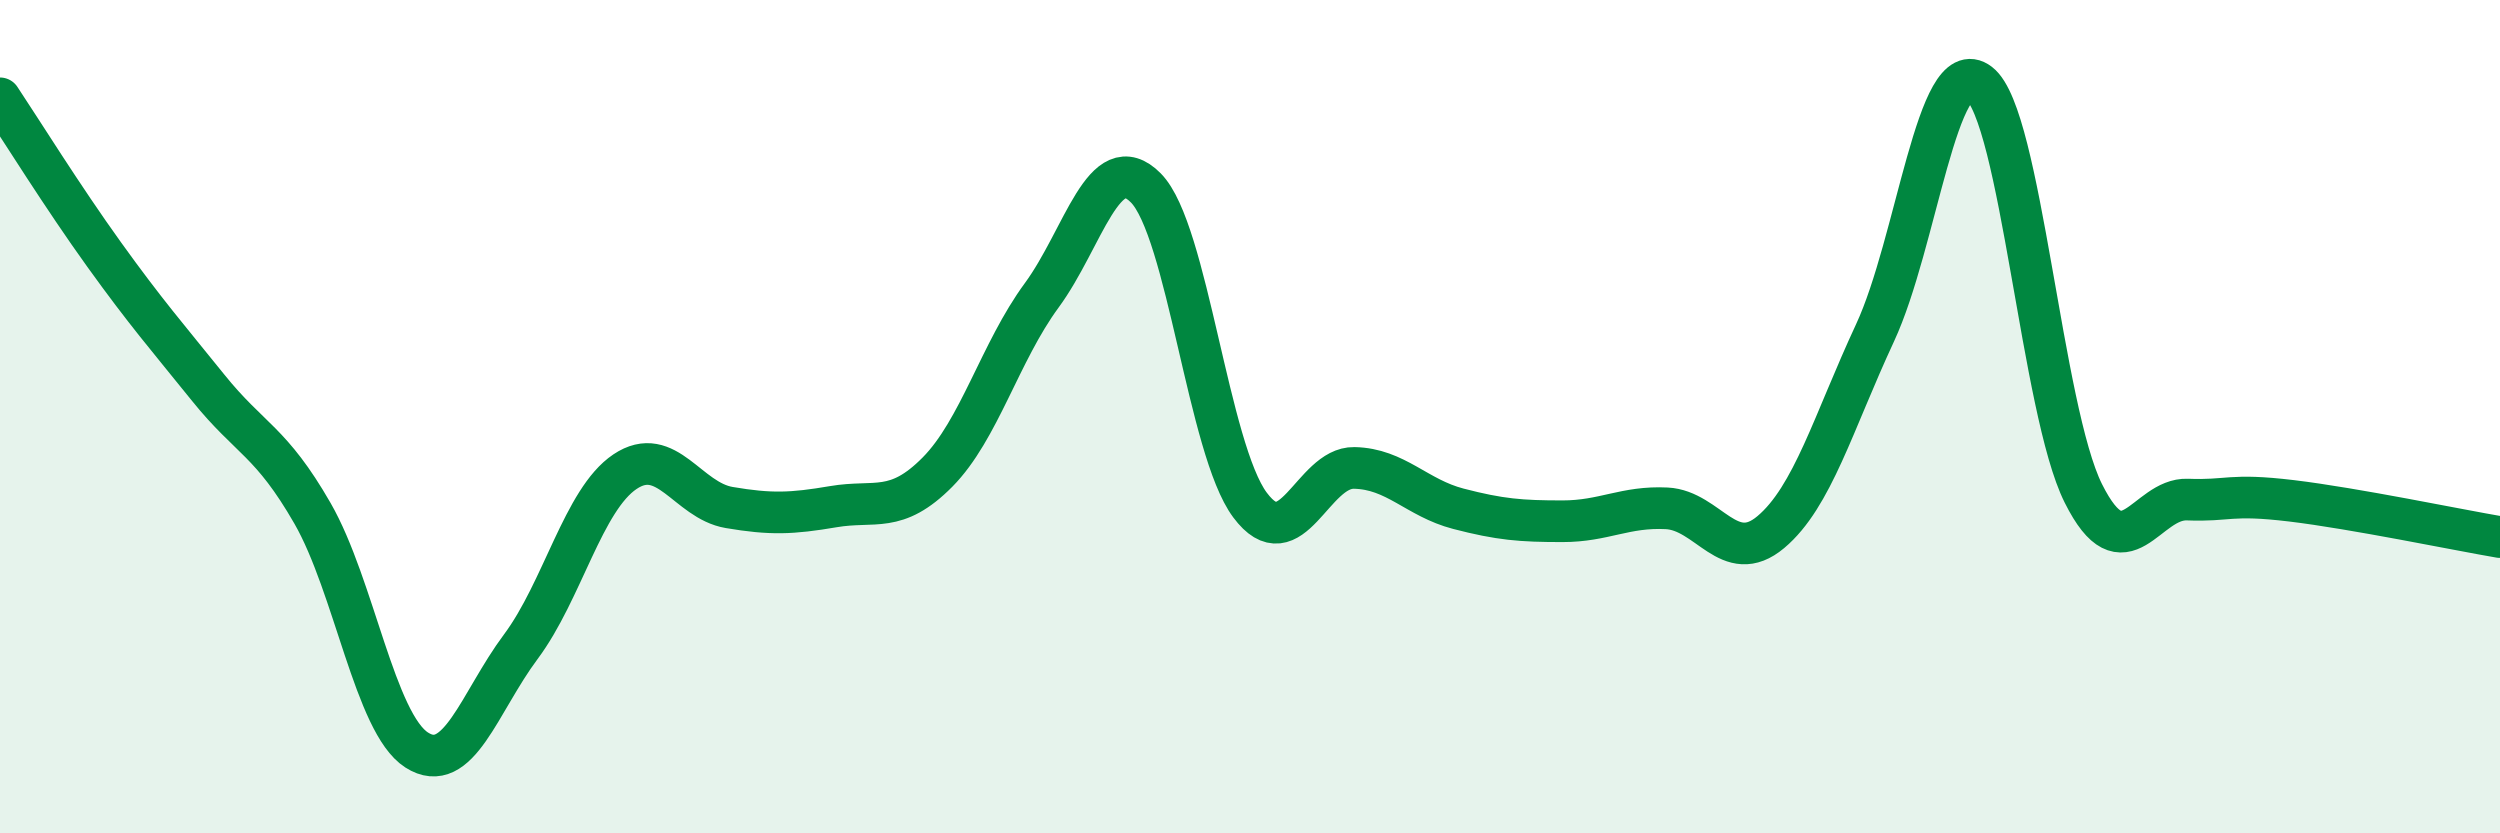 
    <svg width="60" height="20" viewBox="0 0 60 20" xmlns="http://www.w3.org/2000/svg">
      <path
        d="M 0,2.36 C 0.5,3.11 1.5,4.72 2.5,6.11 C 3.5,7.5 4,8.07 5,9.31 C 6,10.55 6.5,10.58 7.5,12.32 C 8.5,14.06 9,17.36 10,18 C 11,18.64 11.5,16.86 12.5,15.52 C 13.5,14.18 14,11.99 15,11.32 C 16,10.65 16.5,12.01 17.5,12.18 C 18.5,12.35 19,12.33 20,12.16 C 21,11.99 21.5,12.34 22.5,11.33 C 23.5,10.32 24,8.45 25,7.09 C 26,5.73 26.5,3.5 27.5,4.51 C 28.5,5.52 29,10.78 30,12.12 C 31,13.46 31.5,11.21 32.5,11.23 C 33.5,11.25 34,11.95 35,12.21 C 36,12.47 36.5,12.51 37.5,12.51 C 38.5,12.51 39,12.15 40,12.2 C 41,12.25 41.5,13.61 42.5,12.77 C 43.5,11.93 44,10.14 45,7.99 C 46,5.84 46.5,1.23 47.5,2 C 48.5,2.77 49,9.84 50,11.84 C 51,13.84 51.5,11.95 52.5,11.99 C 53.5,12.03 53.5,11.84 55,12.02 C 56.5,12.2 59,12.72 60,12.89L60 20L0 20Z"
        fill="#008740"
        opacity="0.1"
        stroke-linecap="round"
        stroke-linejoin="round"
      />
      <path
        d="M 0,2.36 C 0.5,3.11 1.5,4.72 2.5,6.11 C 3.5,7.5 4,8.07 5,9.31 C 6,10.55 6.5,10.58 7.5,12.32 C 8.5,14.06 9,17.36 10,18 C 11,18.64 11.5,16.86 12.5,15.52 C 13.5,14.18 14,11.99 15,11.32 C 16,10.65 16.5,12.01 17.5,12.18 C 18.5,12.35 19,12.33 20,12.16 C 21,11.99 21.5,12.34 22.5,11.33 C 23.5,10.32 24,8.45 25,7.09 C 26,5.73 26.5,3.5 27.5,4.51 C 28.5,5.52 29,10.78 30,12.12 C 31,13.46 31.5,11.21 32.5,11.23 C 33.5,11.25 34,11.95 35,12.21 C 36,12.47 36.5,12.51 37.5,12.51 C 38.5,12.51 39,12.15 40,12.2 C 41,12.25 41.5,13.61 42.5,12.77 C 43.5,11.93 44,10.14 45,7.99 C 46,5.84 46.5,1.23 47.5,2 C 48.5,2.77 49,9.84 50,11.84 C 51,13.84 51.5,11.95 52.5,11.99 C 53.5,12.03 53.5,11.84 55,12.02 C 56.5,12.2 59,12.72 60,12.89"
        stroke="#008740"
        stroke-width="1"
        fill="none"
        stroke-linecap="round"
        stroke-linejoin="round"
      />
    </svg>
  
